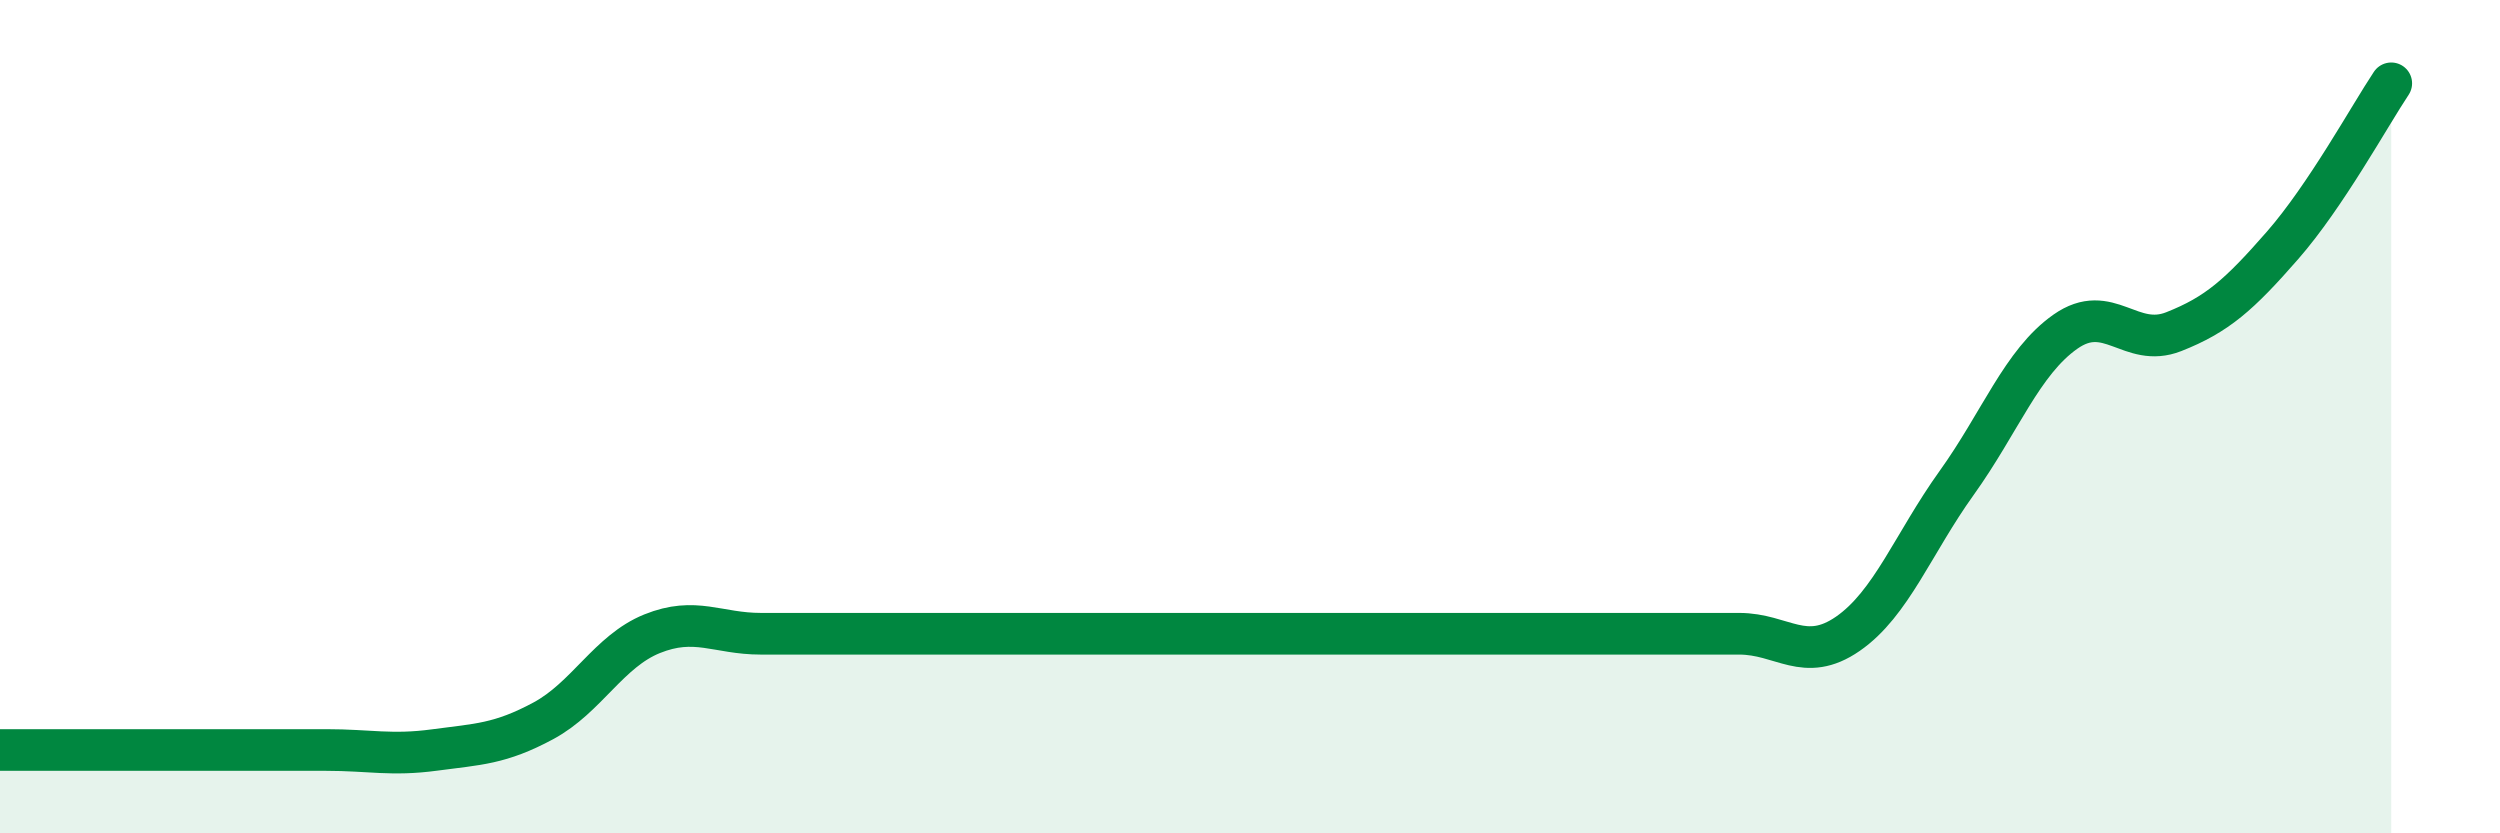 
    <svg width="60" height="20" viewBox="0 0 60 20" xmlns="http://www.w3.org/2000/svg">
      <path
        d="M 0,18 C 0.52,18 1.57,18 2.61,18 C 3.65,18 4.18,18 5.22,18 C 6.26,18 6.79,18 7.83,18 C 8.87,18 9.39,18.14 10.43,18 C 11.47,17.86 12,17.86 13.04,17.3 C 14.08,16.74 14.61,15.63 15.65,15.21 C 16.69,14.79 17.22,15.21 18.26,15.21 C 19.3,15.21 19.83,15.21 20.87,15.21 C 21.91,15.21 22.44,15.21 23.48,15.21 C 24.52,15.21 25.05,15.21 26.09,15.21 C 27.13,15.21 27.66,15.21 28.7,15.21 C 29.74,15.21 30.26,15.21 31.3,15.21 C 32.34,15.21 32.87,15.21 33.91,15.21 C 34.95,15.21 35.48,15.21 36.52,15.21 C 37.56,15.21 38.09,15.21 39.13,15.21 C 40.17,15.21 40.7,15.21 41.74,15.21 C 42.78,15.21 43.31,15.93 44.35,15.21 C 45.39,14.49 45.92,13.04 46.96,11.59 C 48,10.14 48.53,8.69 49.57,7.96 C 50.61,7.23 51.13,8.37 52.17,7.96 C 53.21,7.55 53.74,7.08 54.78,5.89 C 55.82,4.7 56.87,2.78 57.39,2L57.39 20L0 20Z"
        fill="#008740"
        opacity="0.1"
        stroke-linecap="round"
        stroke-linejoin="round"
      />
      <path
        d="M 0,18 C 0.52,18 1.57,18 2.61,18 C 3.65,18 4.18,18 5.22,18 C 6.26,18 6.79,18 7.83,18 C 8.87,18 9.39,18.14 10.43,18 C 11.47,17.86 12,17.86 13.04,17.3 C 14.08,16.74 14.61,15.63 15.65,15.21 C 16.69,14.79 17.22,15.21 18.26,15.21 C 19.3,15.21 19.83,15.21 20.87,15.21 C 21.91,15.21 22.44,15.21 23.48,15.21 C 24.52,15.21 25.05,15.21 26.09,15.21 C 27.13,15.21 27.66,15.21 28.7,15.21 C 29.74,15.21 30.26,15.21 31.3,15.21 C 32.34,15.21 32.87,15.21 33.91,15.21 C 34.95,15.21 35.48,15.21 36.52,15.21 C 37.56,15.21 38.09,15.21 39.13,15.21 C 40.17,15.21 40.7,15.21 41.74,15.21 C 42.78,15.21 43.31,15.93 44.35,15.21 C 45.39,14.49 45.92,13.04 46.96,11.59 C 48,10.14 48.53,8.69 49.57,7.96 C 50.61,7.23 51.13,8.37 52.17,7.96 C 53.21,7.55 53.74,7.08 54.78,5.89 C 55.82,4.7 56.87,2.78 57.39,2"
        stroke="#008740"
        stroke-width="1"
        fill="none"
        stroke-linecap="round"
        stroke-linejoin="round"
      />
    </svg>
  